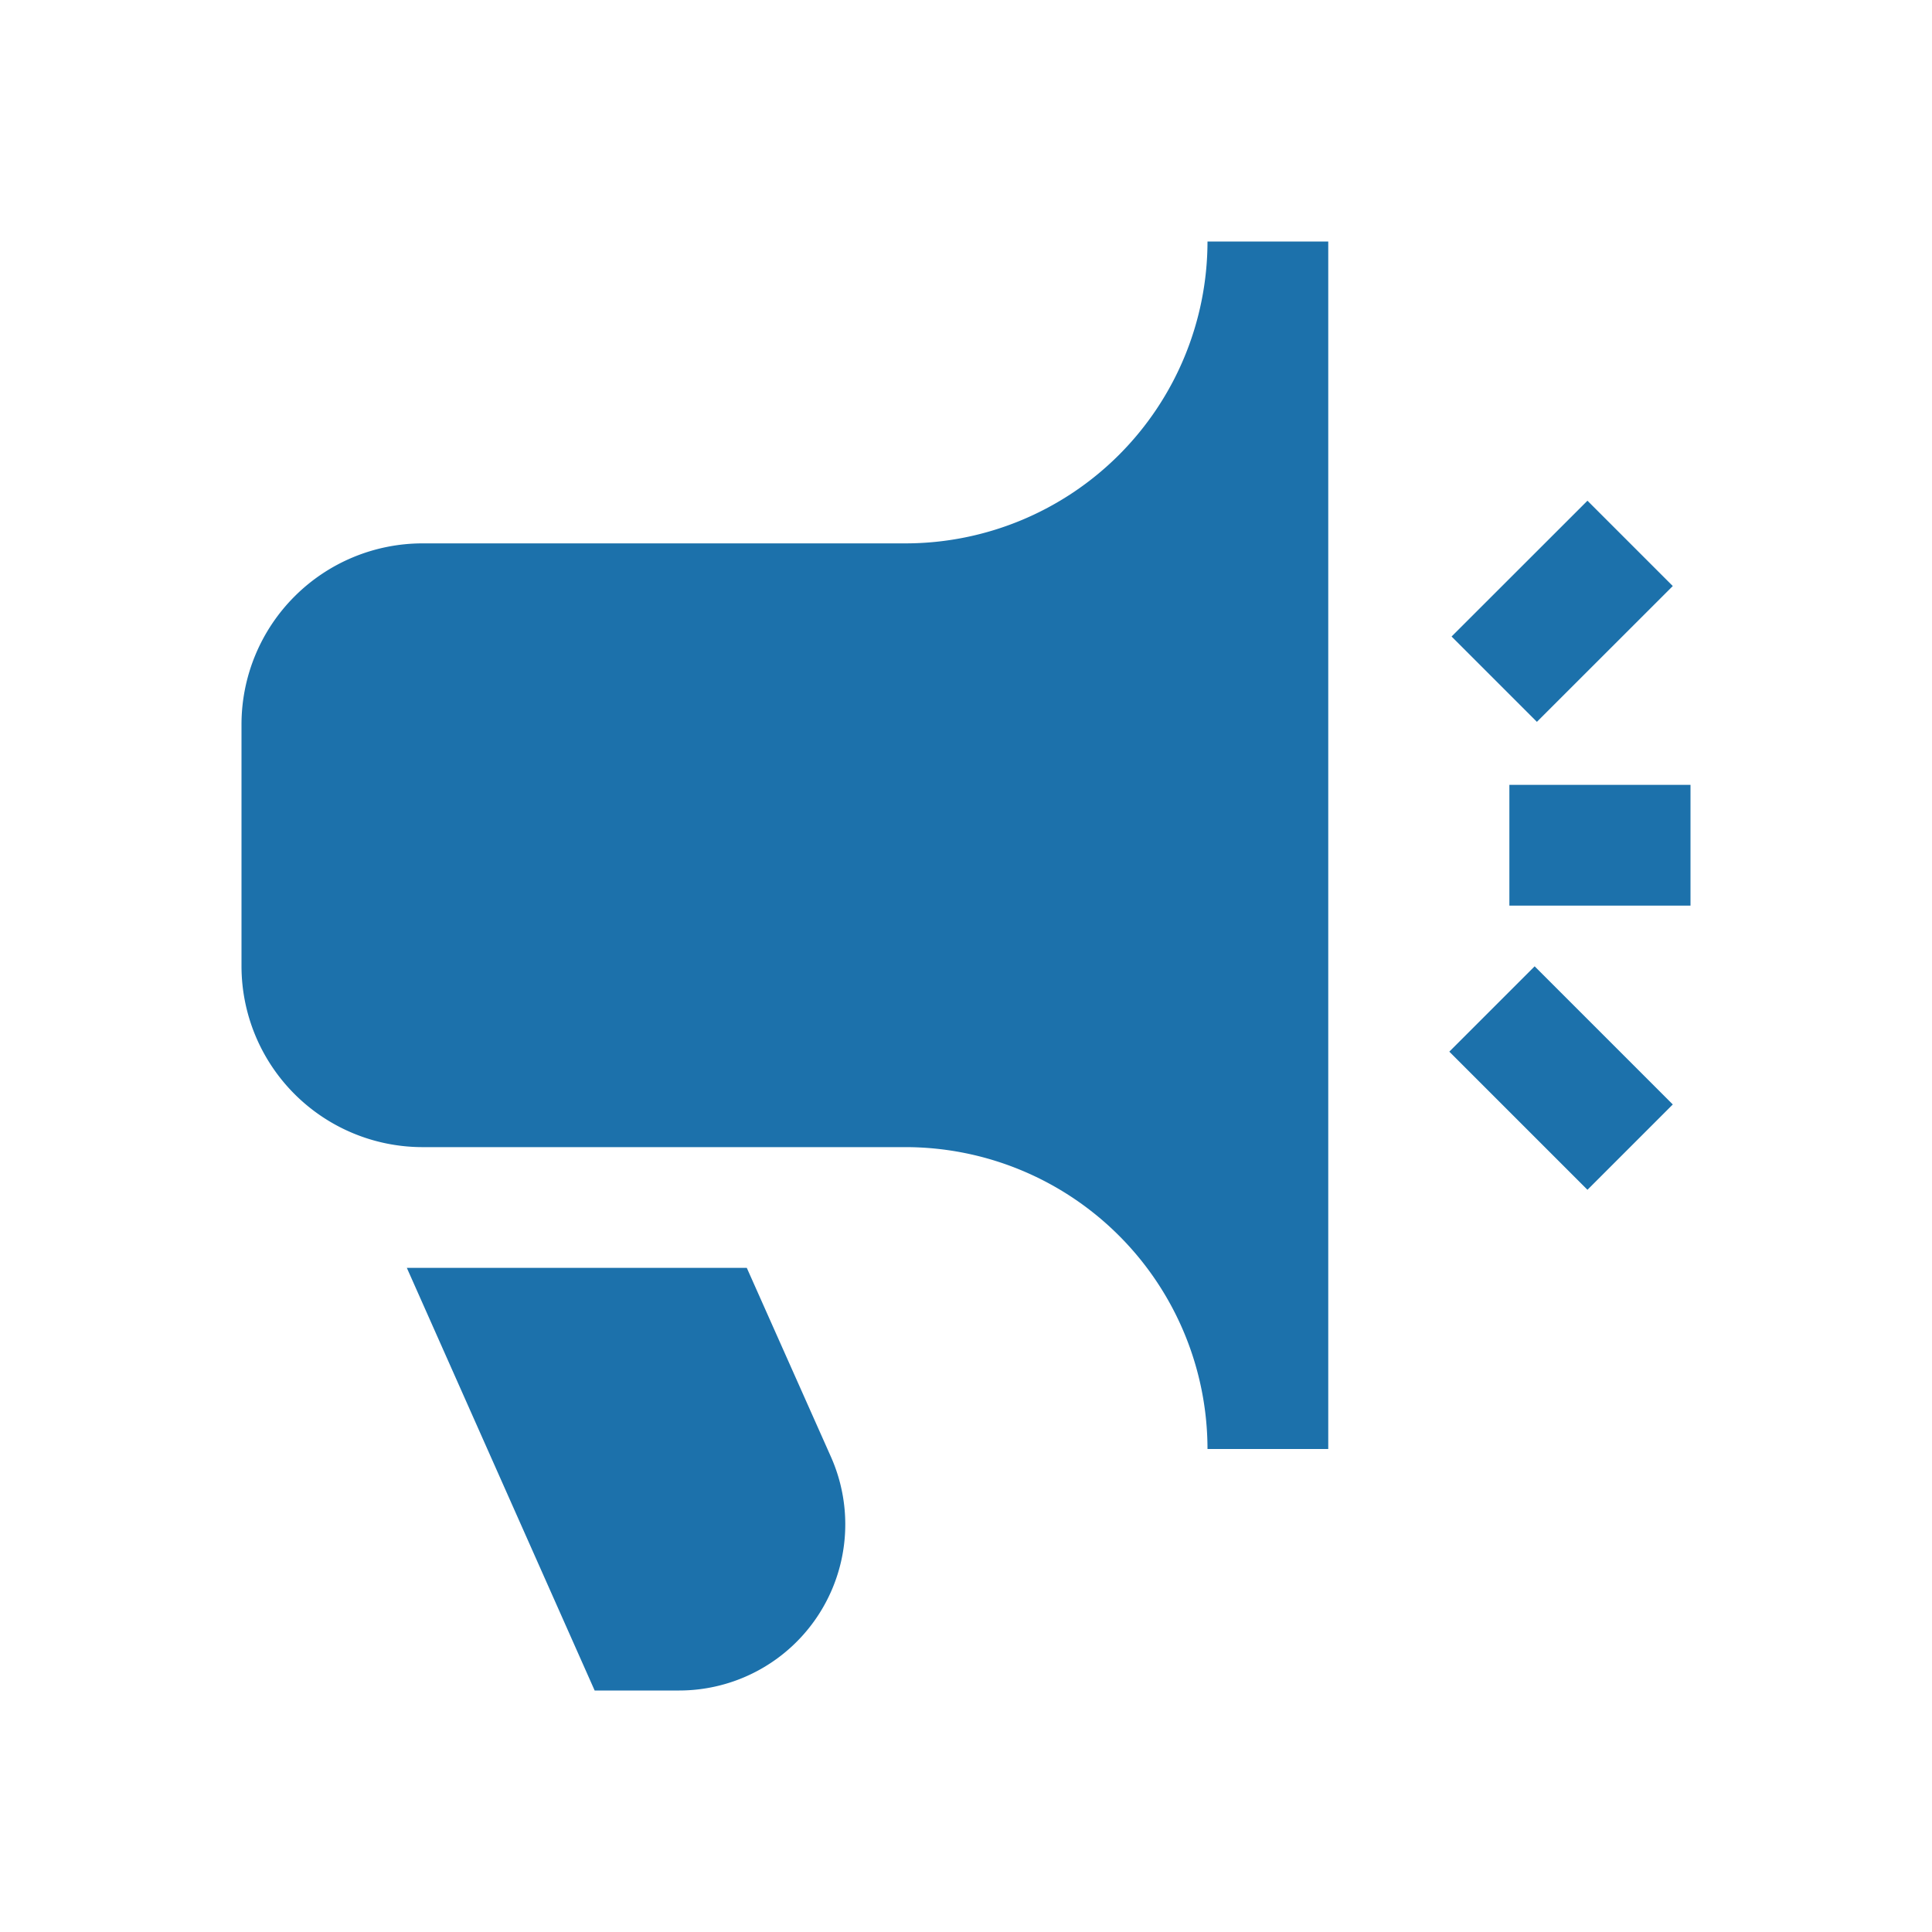 <svg xmlns="http://www.w3.org/2000/svg" width="24" height="24" fill="none" viewBox="0 0 24 24">
  <path fill="#1C71AB" d="m19.72 14.78-1.716-1.716 1.06-1.06 1.716 1.716-1.06 1.06Zm1.06-7.5-1.06-1.06-1.688 1.687 1.06 1.06L20.78 7.28ZM21 9.75h-2.25v1.5H21v-1.5Zm-11.723 6H5.054L7.387 21h1.05a2.064 2.064 0 0 0 1.886-2.901L9.277 15.75ZM16.5 3v15H15a3.754 3.754 0 0 0-3.75-3.75h-6A2.25 2.25 0 0 1 3 12V9a2.25 2.25 0 0 1 2.25-2.25h6A3.754 3.754 0 0 0 15 3h1.5Z"/>
</svg>
